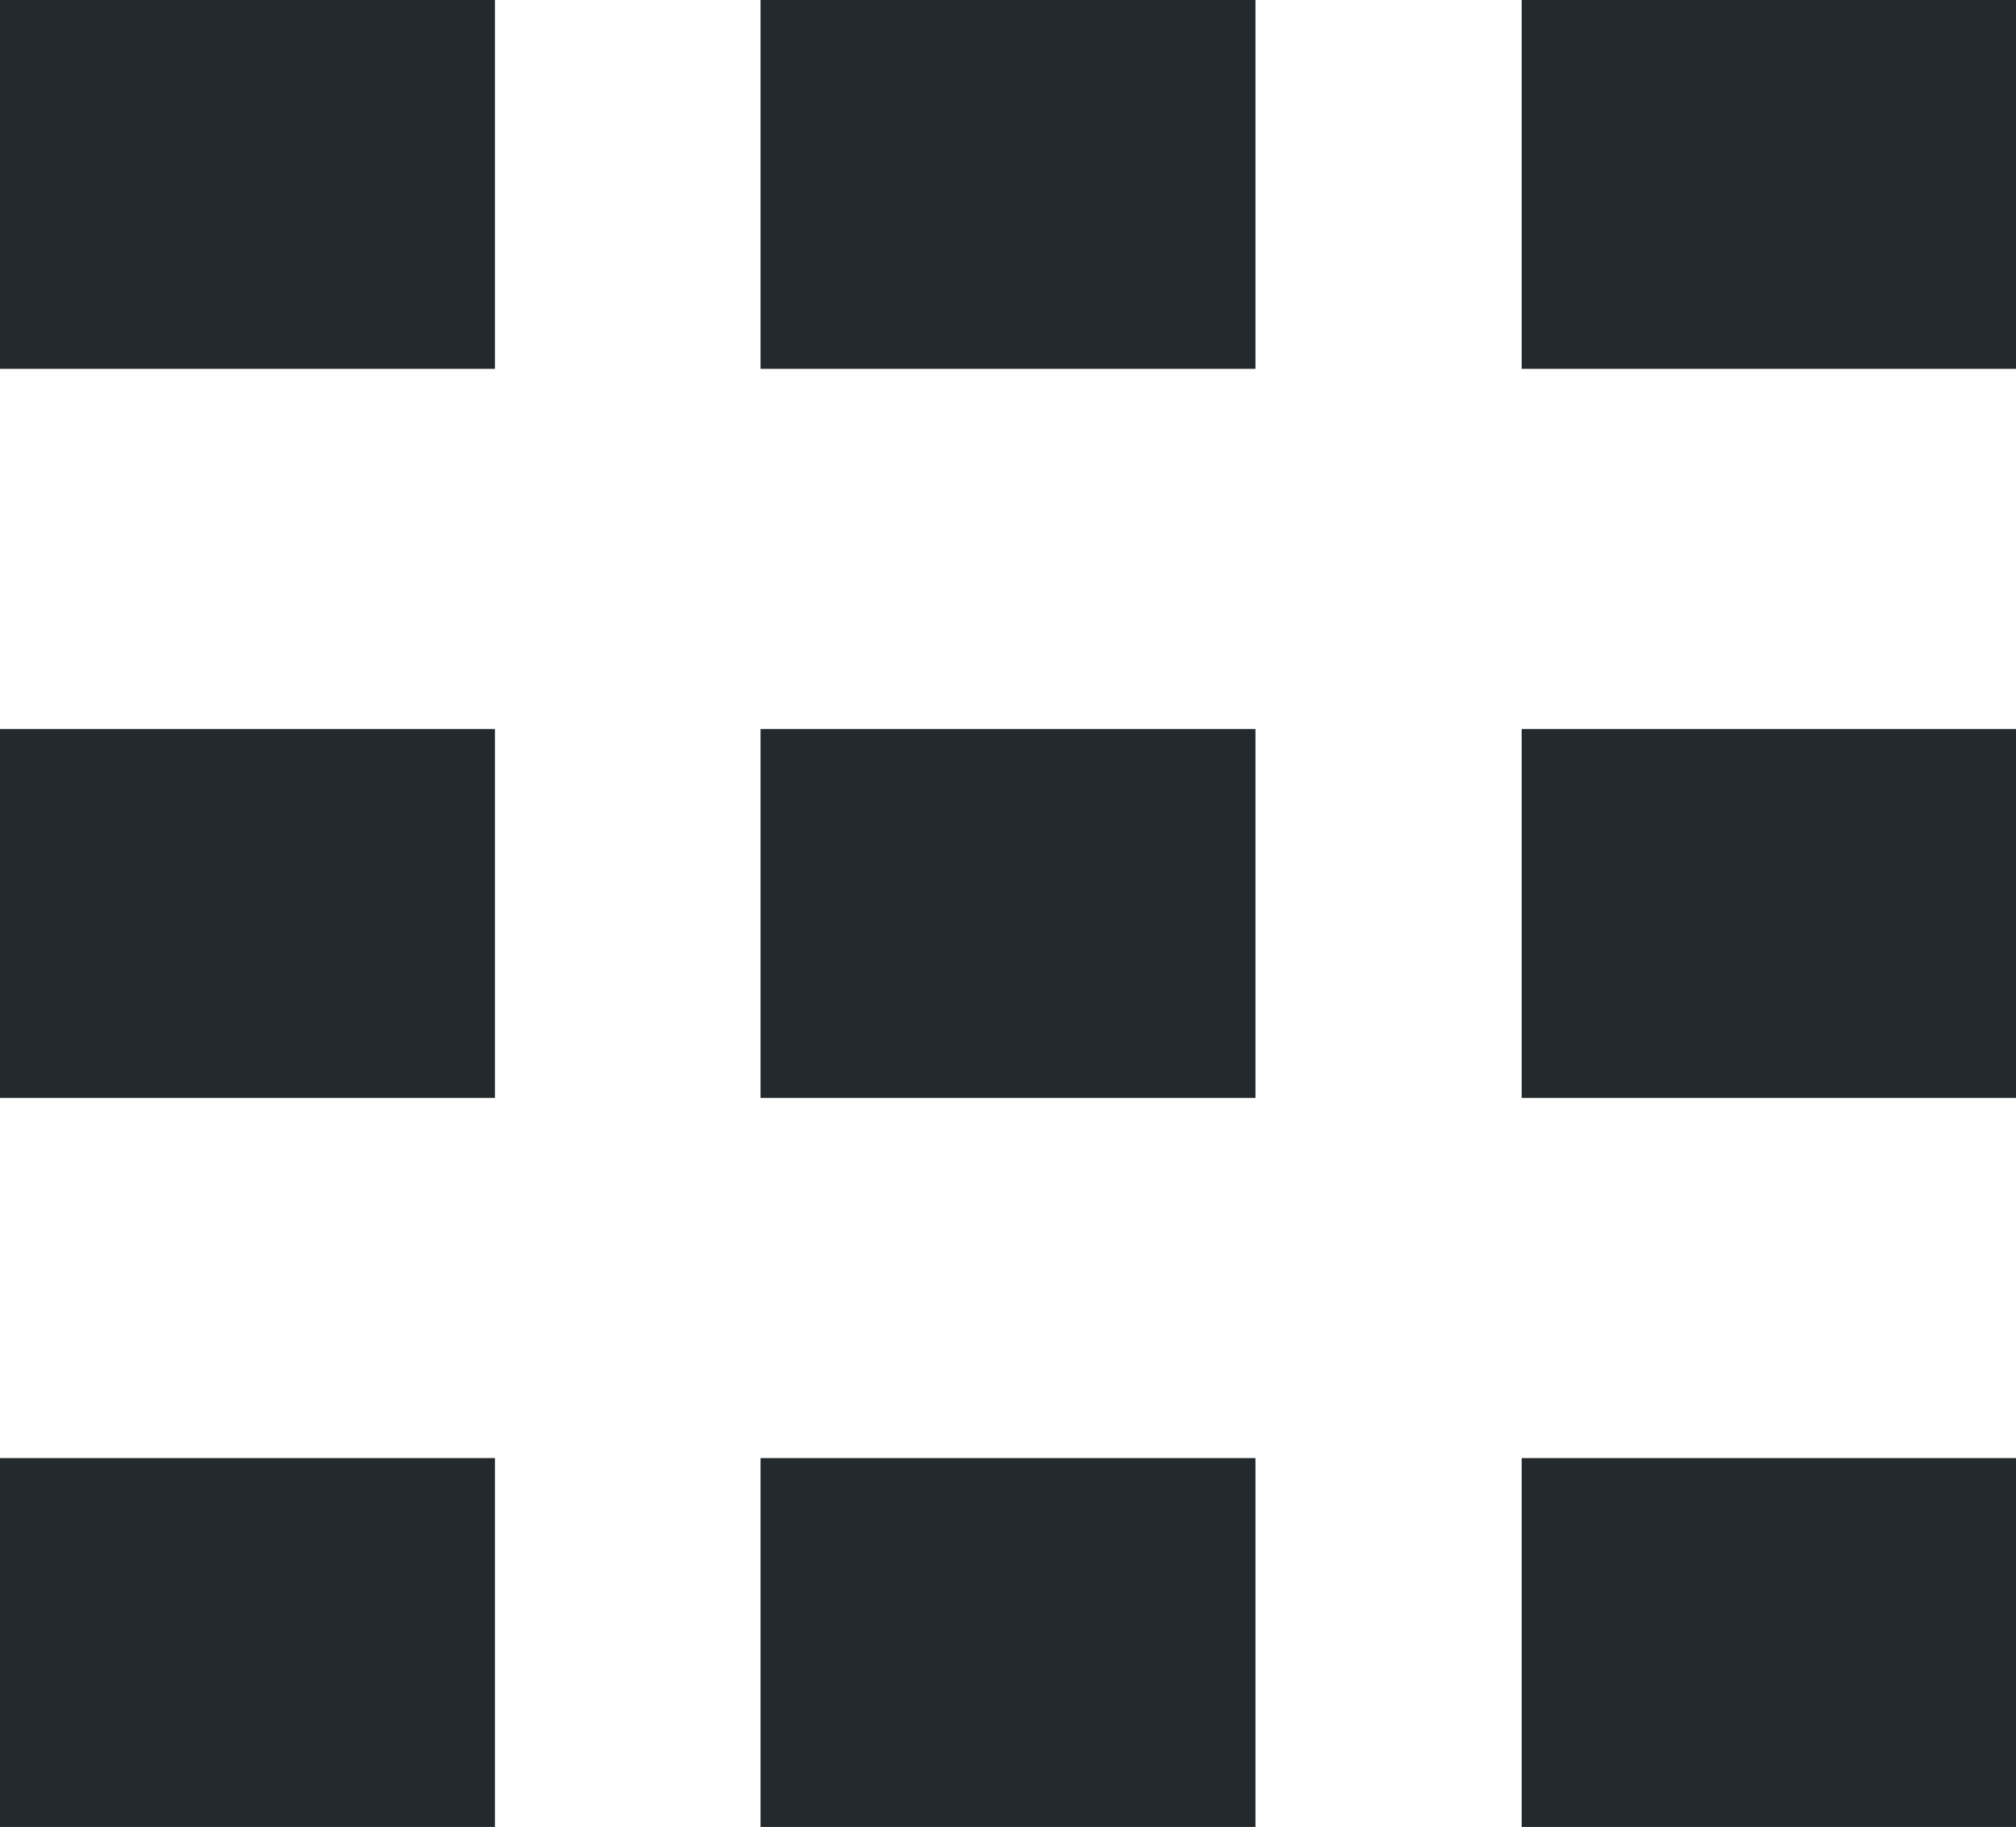 <svg id="showgrid" xmlns="http://www.w3.org/2000/svg" xmlns:xlink="http://www.w3.org/1999/xlink" viewBox="0 0 32.79 29.72">
  <defs>
    <clipPath id="clip-path">
      <rect width="32.79" height="29.72" style="fill: none"/>
    </clipPath>
  </defs>
  <g id="Calque_2" data-name="Calque 2">
    <g id="Calque_23" data-name="Calque 23">
      <g style="clip-path: url(#clip-path)">
        <line y1="3" x2="8.05" y2="3" style="fill: none;stroke: #24292d;stroke-width: 6px"/>
        <line y1="14.86" x2="8.05" y2="14.86" style="fill: none;stroke: #24292d;stroke-width: 6px"/>
        <line y1="26.72" x2="8.05" y2="26.72" style="fill: none;stroke: #24292d;stroke-width: 6px"/>
        <line x1="12.37" y1="3" x2="20.42" y2="3" style="fill: none;stroke: #24292d;stroke-width: 6px"/>
      </g>
      <line x1="12.37" y1="14.86" x2="20.42" y2="14.86" style="fill: none;stroke: #24292d;stroke-width: 6px"/>
      <g style="clip-path: url(#clip-path)">
        <line x1="12.37" y1="26.72" x2="20.42" y2="26.72" style="fill: none;stroke: #24292d;stroke-width: 6px"/>
        <line x1="24.75" y1="3" x2="32.79" y2="3" style="fill: none;stroke: #24292d;stroke-width: 6px"/>
        <line x1="24.75" y1="14.86" x2="32.79" y2="14.86" style="fill: none;stroke: #24292d;stroke-width: 6px"/>
        <line x1="24.75" y1="26.72" x2="32.79" y2="26.72" style="fill: none;stroke: #24292d;stroke-width: 6px"/>
      </g>
    </g>
  </g>
</svg>
